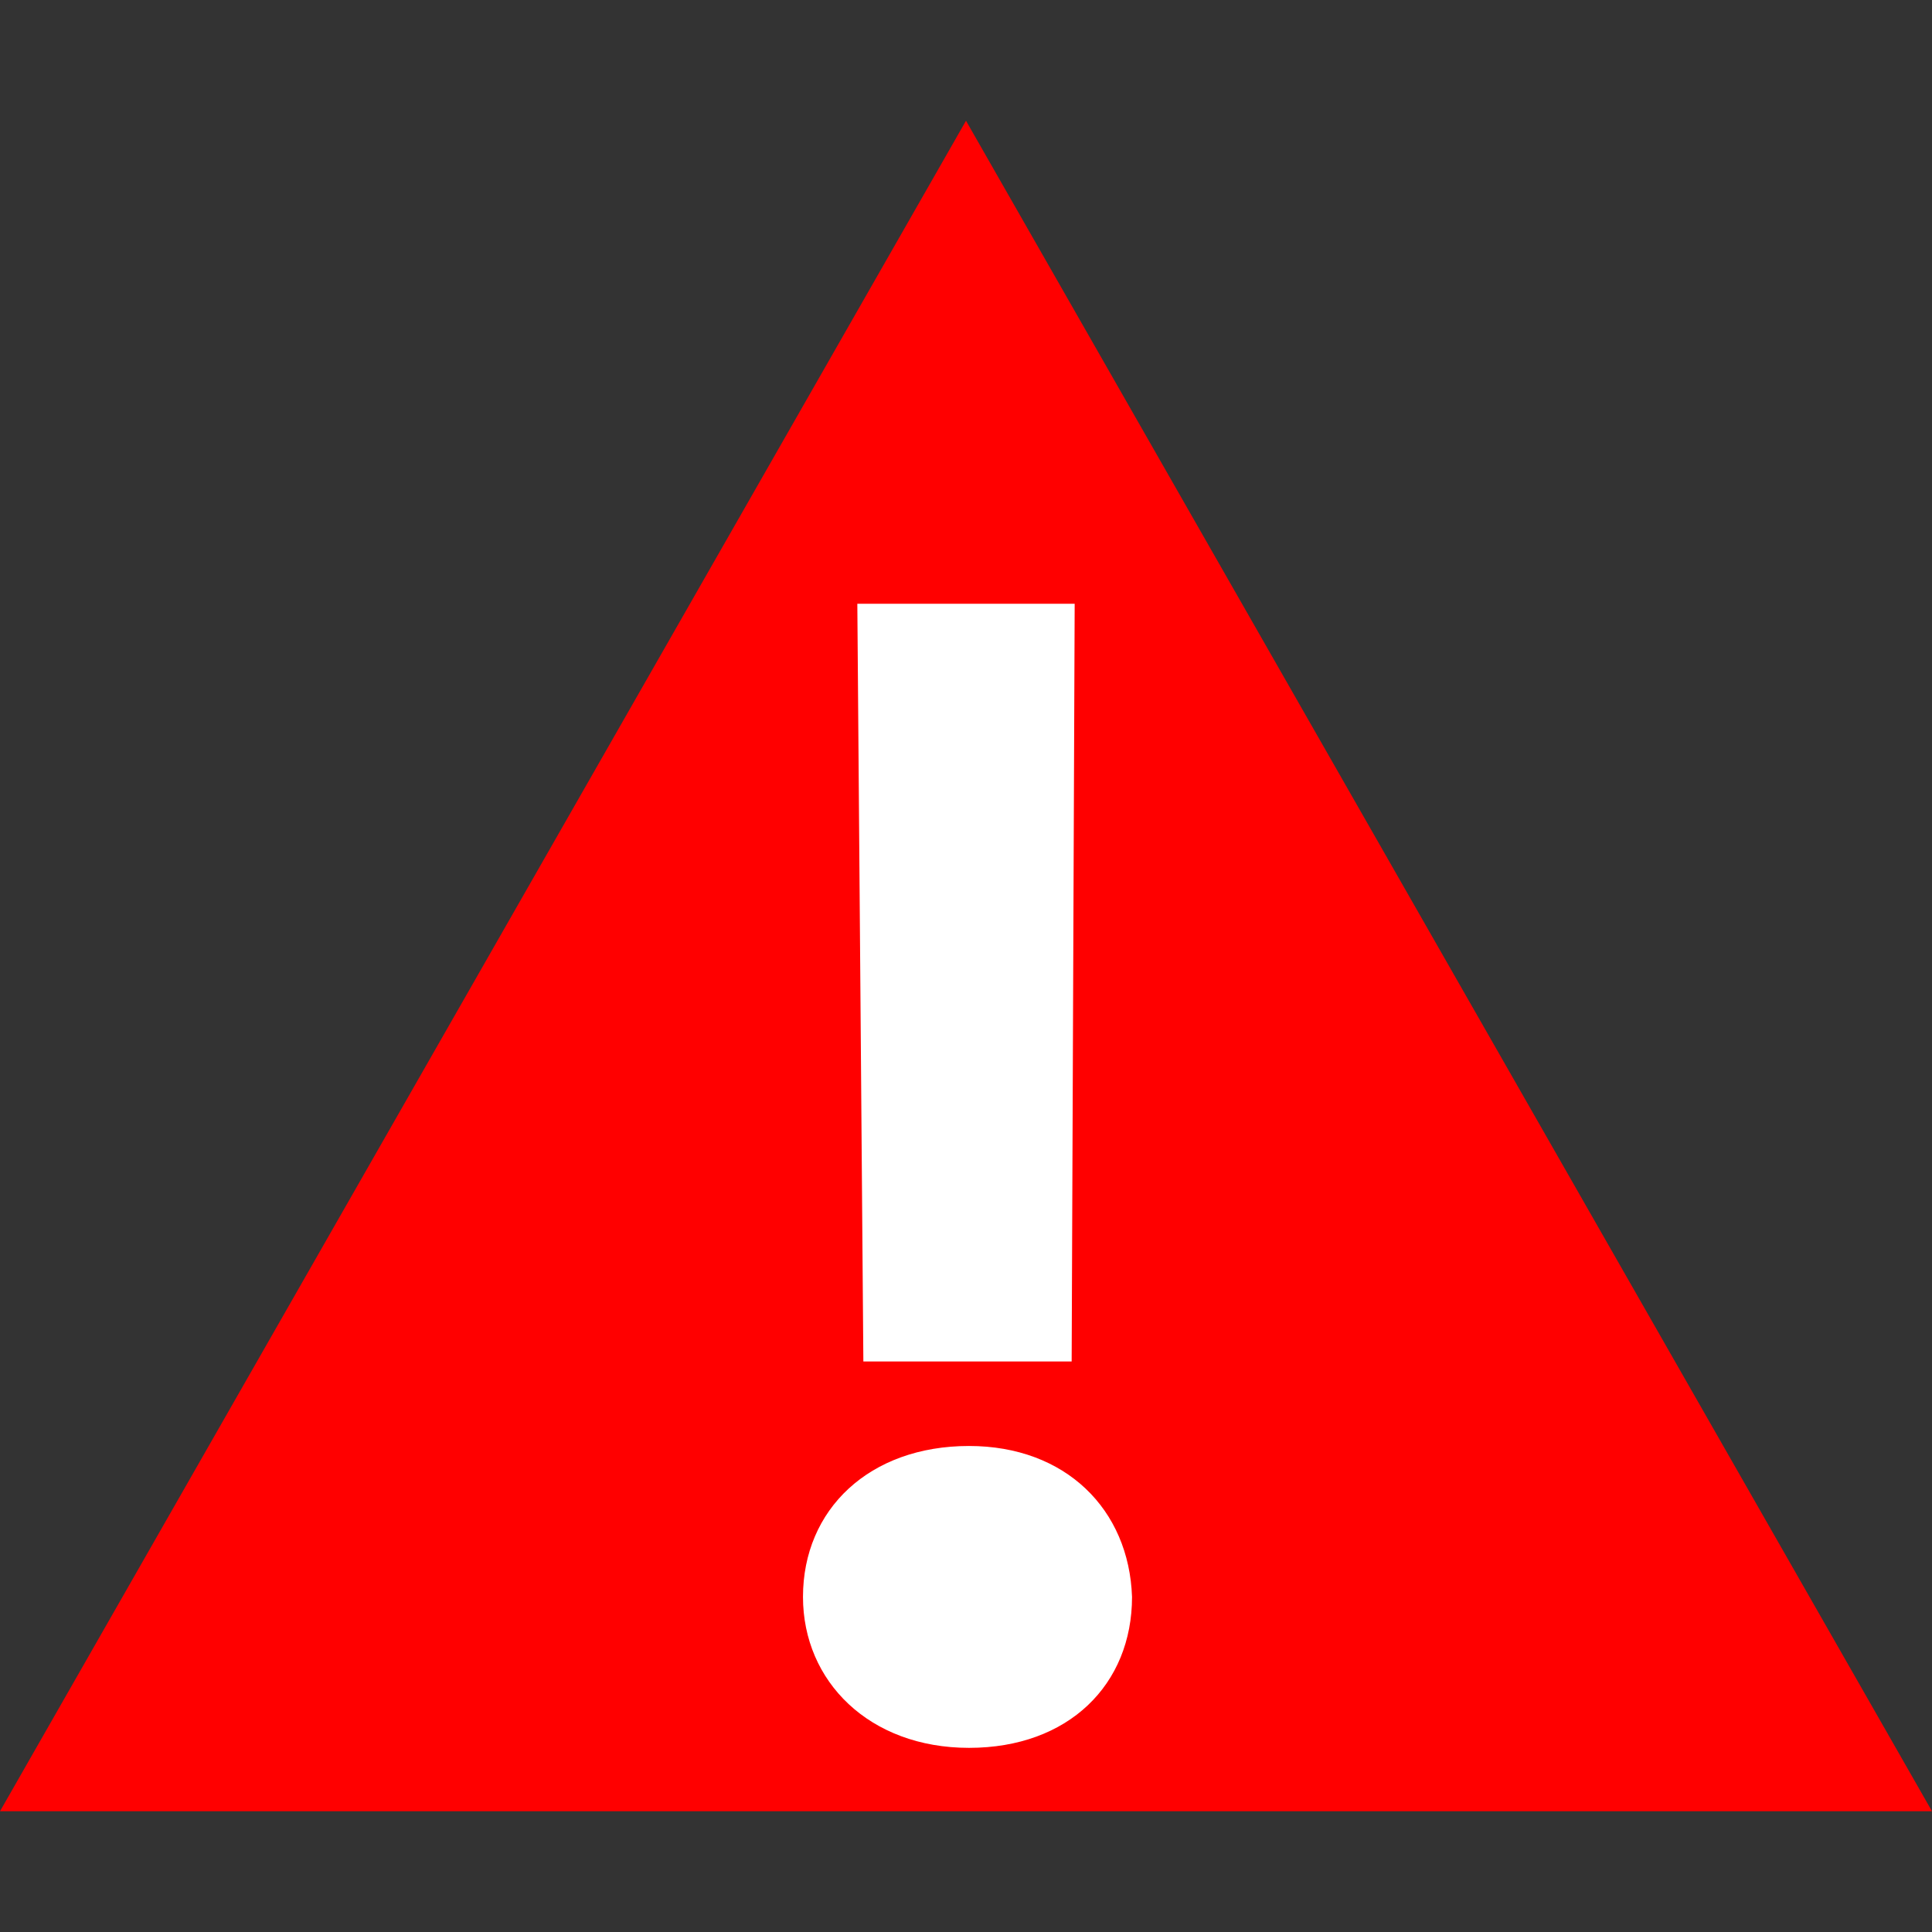 <?xml version="1.0" encoding="utf-8"?>
<!-- Generator: Adobe Illustrator 22.1.0, SVG Export Plug-In . SVG Version: 6.00 Build 0)  -->
<svg version="1.1" id="Layer_1" xmlns="http://www.w3.org/2000/svg" xmlns:xlink="http://www.w3.org/1999/xlink" x="0px" y="0px"
	 viewBox="0 0 64 64" style="enable-background:new 0 0 64 64;" xml:space="preserve">
<rect x="0" y="0" width="64" height="64" fill="#333333" stroke="none"/>
<style type="text/css">
	.st0{fill:#FF0000;}
	.st1{fill:#FFFFFF;}
</style>
<g>
	<polyline class="st0" points="0,60 32,4 64,60 	"/>
	<path class="st1" d="M26.6,52.9c0-2.9,2.2-5,5.5-5c3.2,0,5.3,2.1,5.4,5c0,2.9-2.1,5-5.4,5C28.8,57.9,26.6,55.7,26.6,52.9z
		 M28.6,45.1L28.4,20h7.2l-0.1,25.1H28.6z"/>
</g>
</svg>
